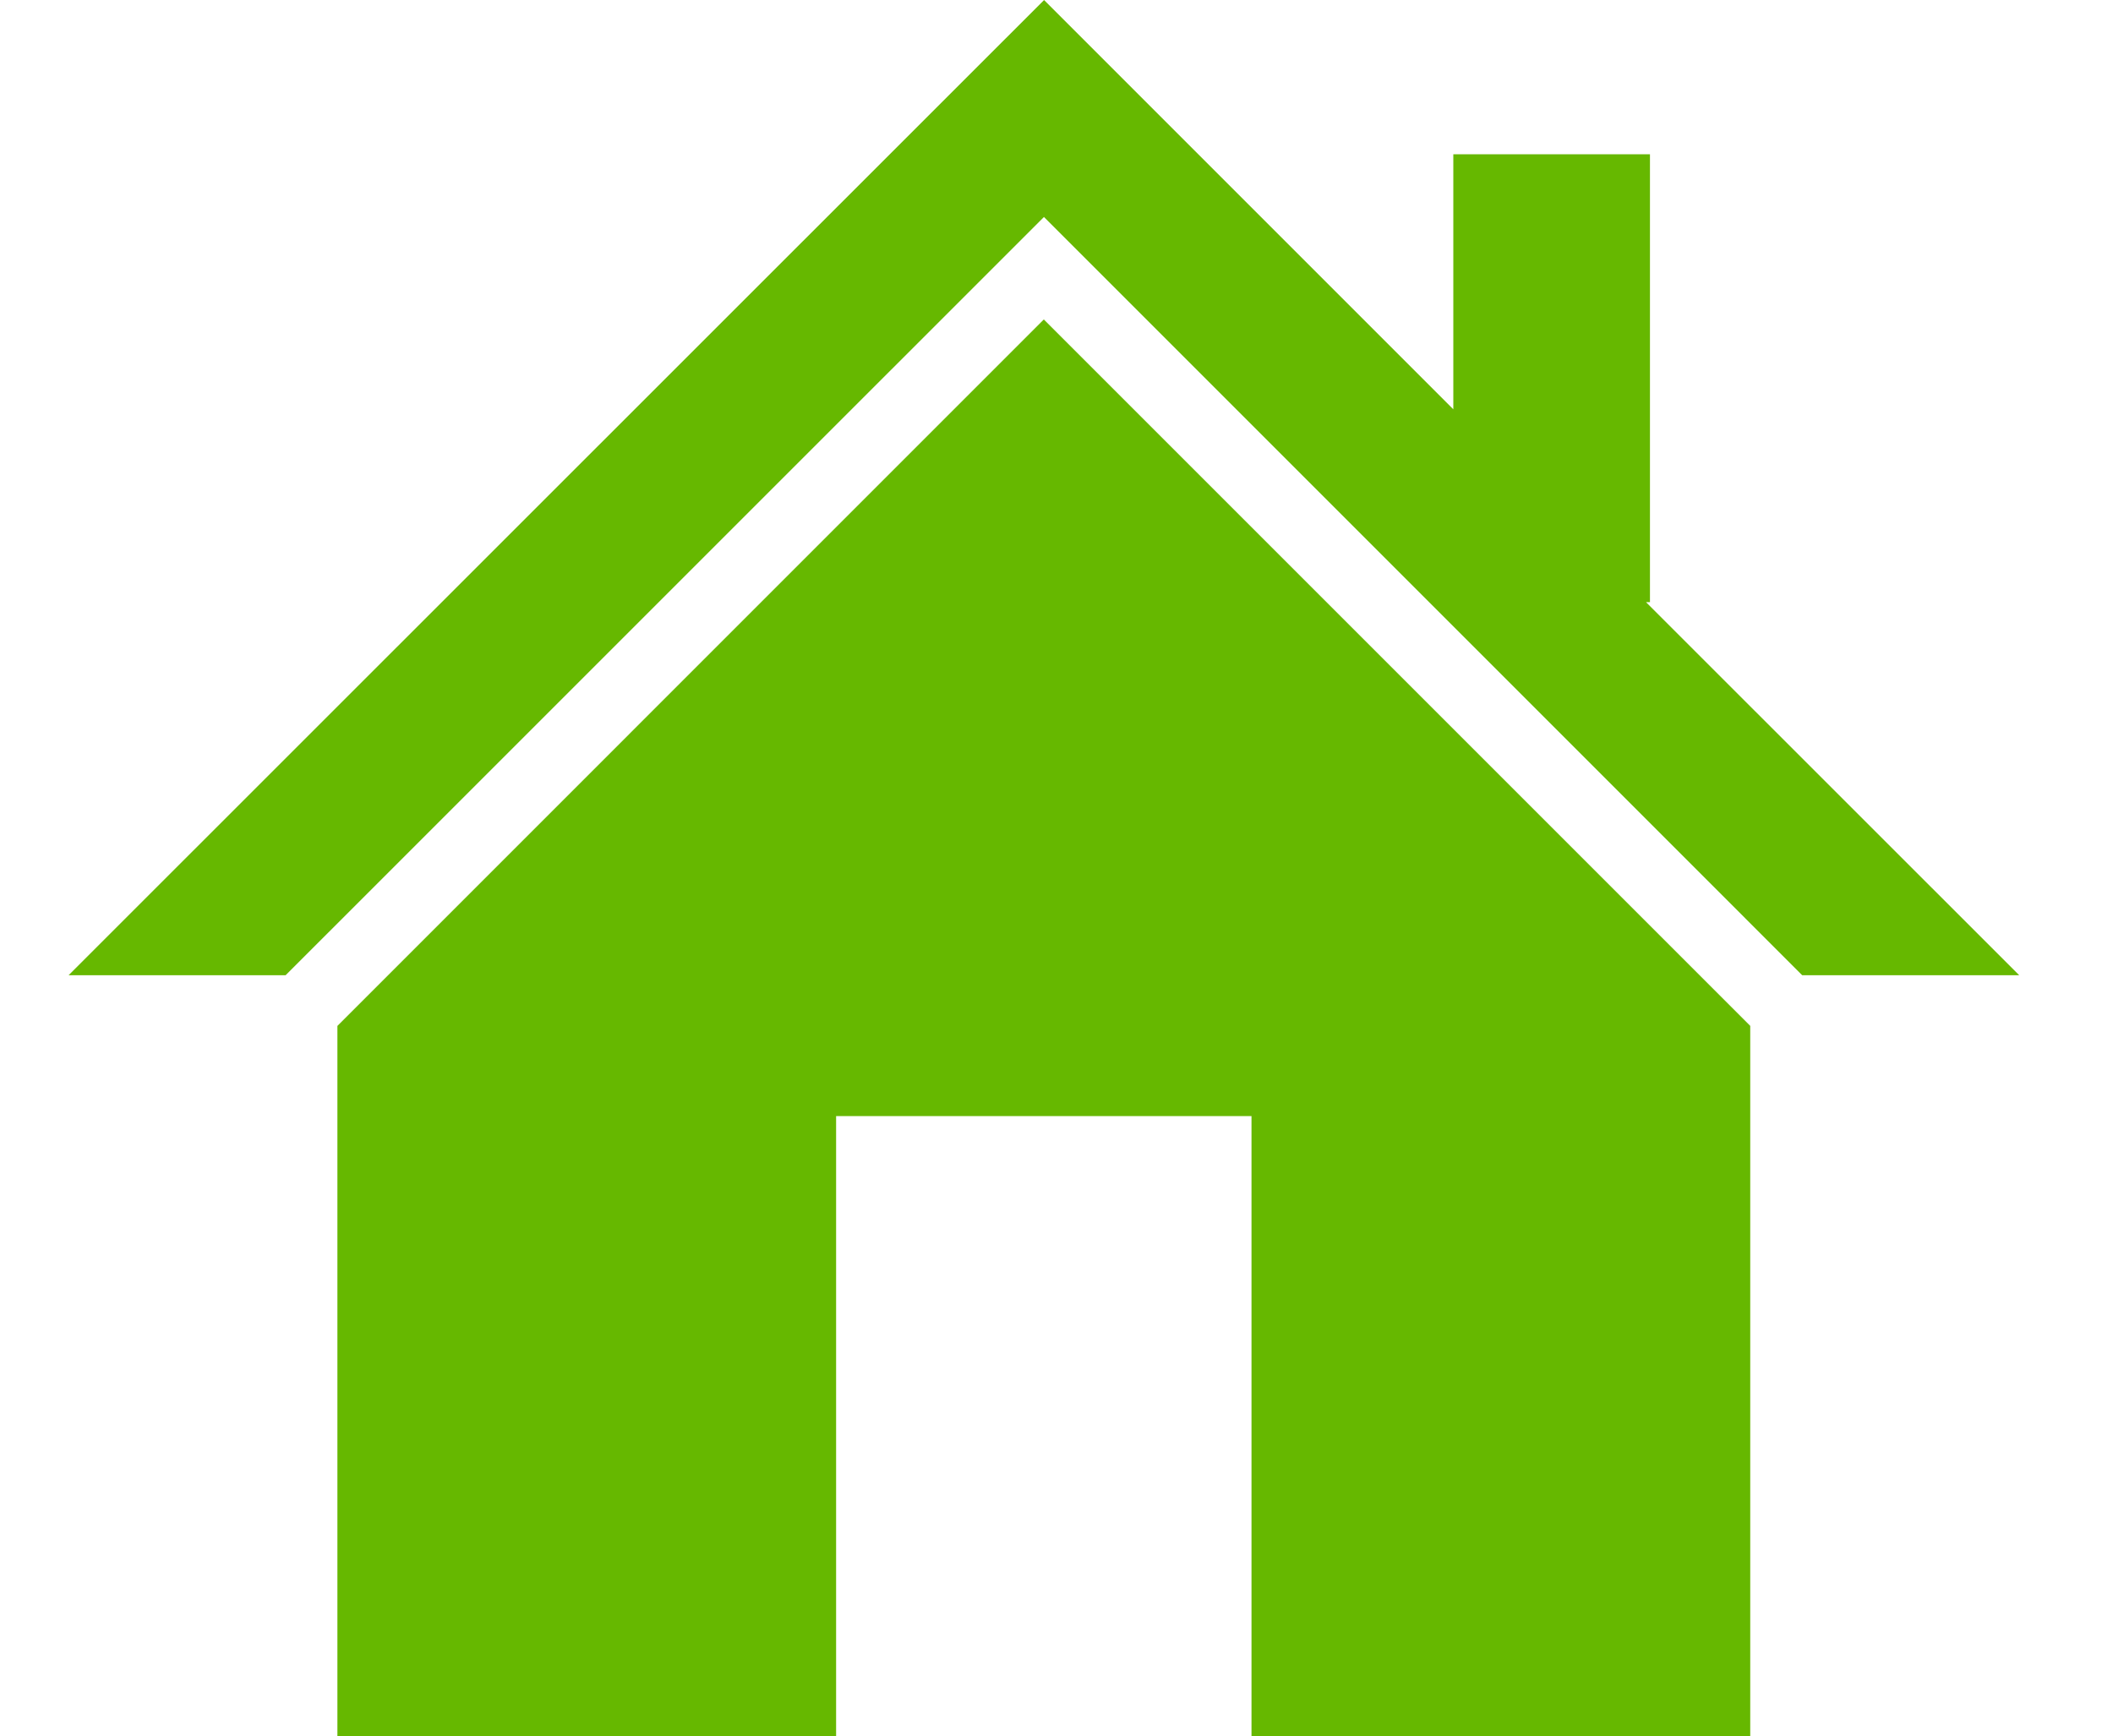 <svg xmlns="http://www.w3.org/2000/svg" xmlns:xlink="http://www.w3.org/1999/xlink" width="53.92" height="44.3" viewBox="0 0 53.92 44.3">
  <defs>
    <clipPath id="clip-icon_house">
      <rect width="53.92" height="44.3"/>
    </clipPath>
  </defs>
  <g id="icon_house" clip-path="url(#clip-icon_house)">
    <g id="グループ_6" data-name="グループ 6" transform="translate(-538.25 -2197.433)">
      <path id="パス_27" data-name="パス 27" d="M580.254,2212.8h.1v-11.43h-5.018v6.508l-10.443-10.444L540,2222.32h5.538l19.352-19.35,19.349,19.35h5.538Z" fill="#66b800"/>
      <path id="パス_28" data-name="パス 28" d="M546.86,2223.613v18.125h12.726v-15.824h10.6v15.824h12.727v-18.126l-18.027-18.027Z" fill="#66b800"/>
    </g>
  </g>
</svg>
